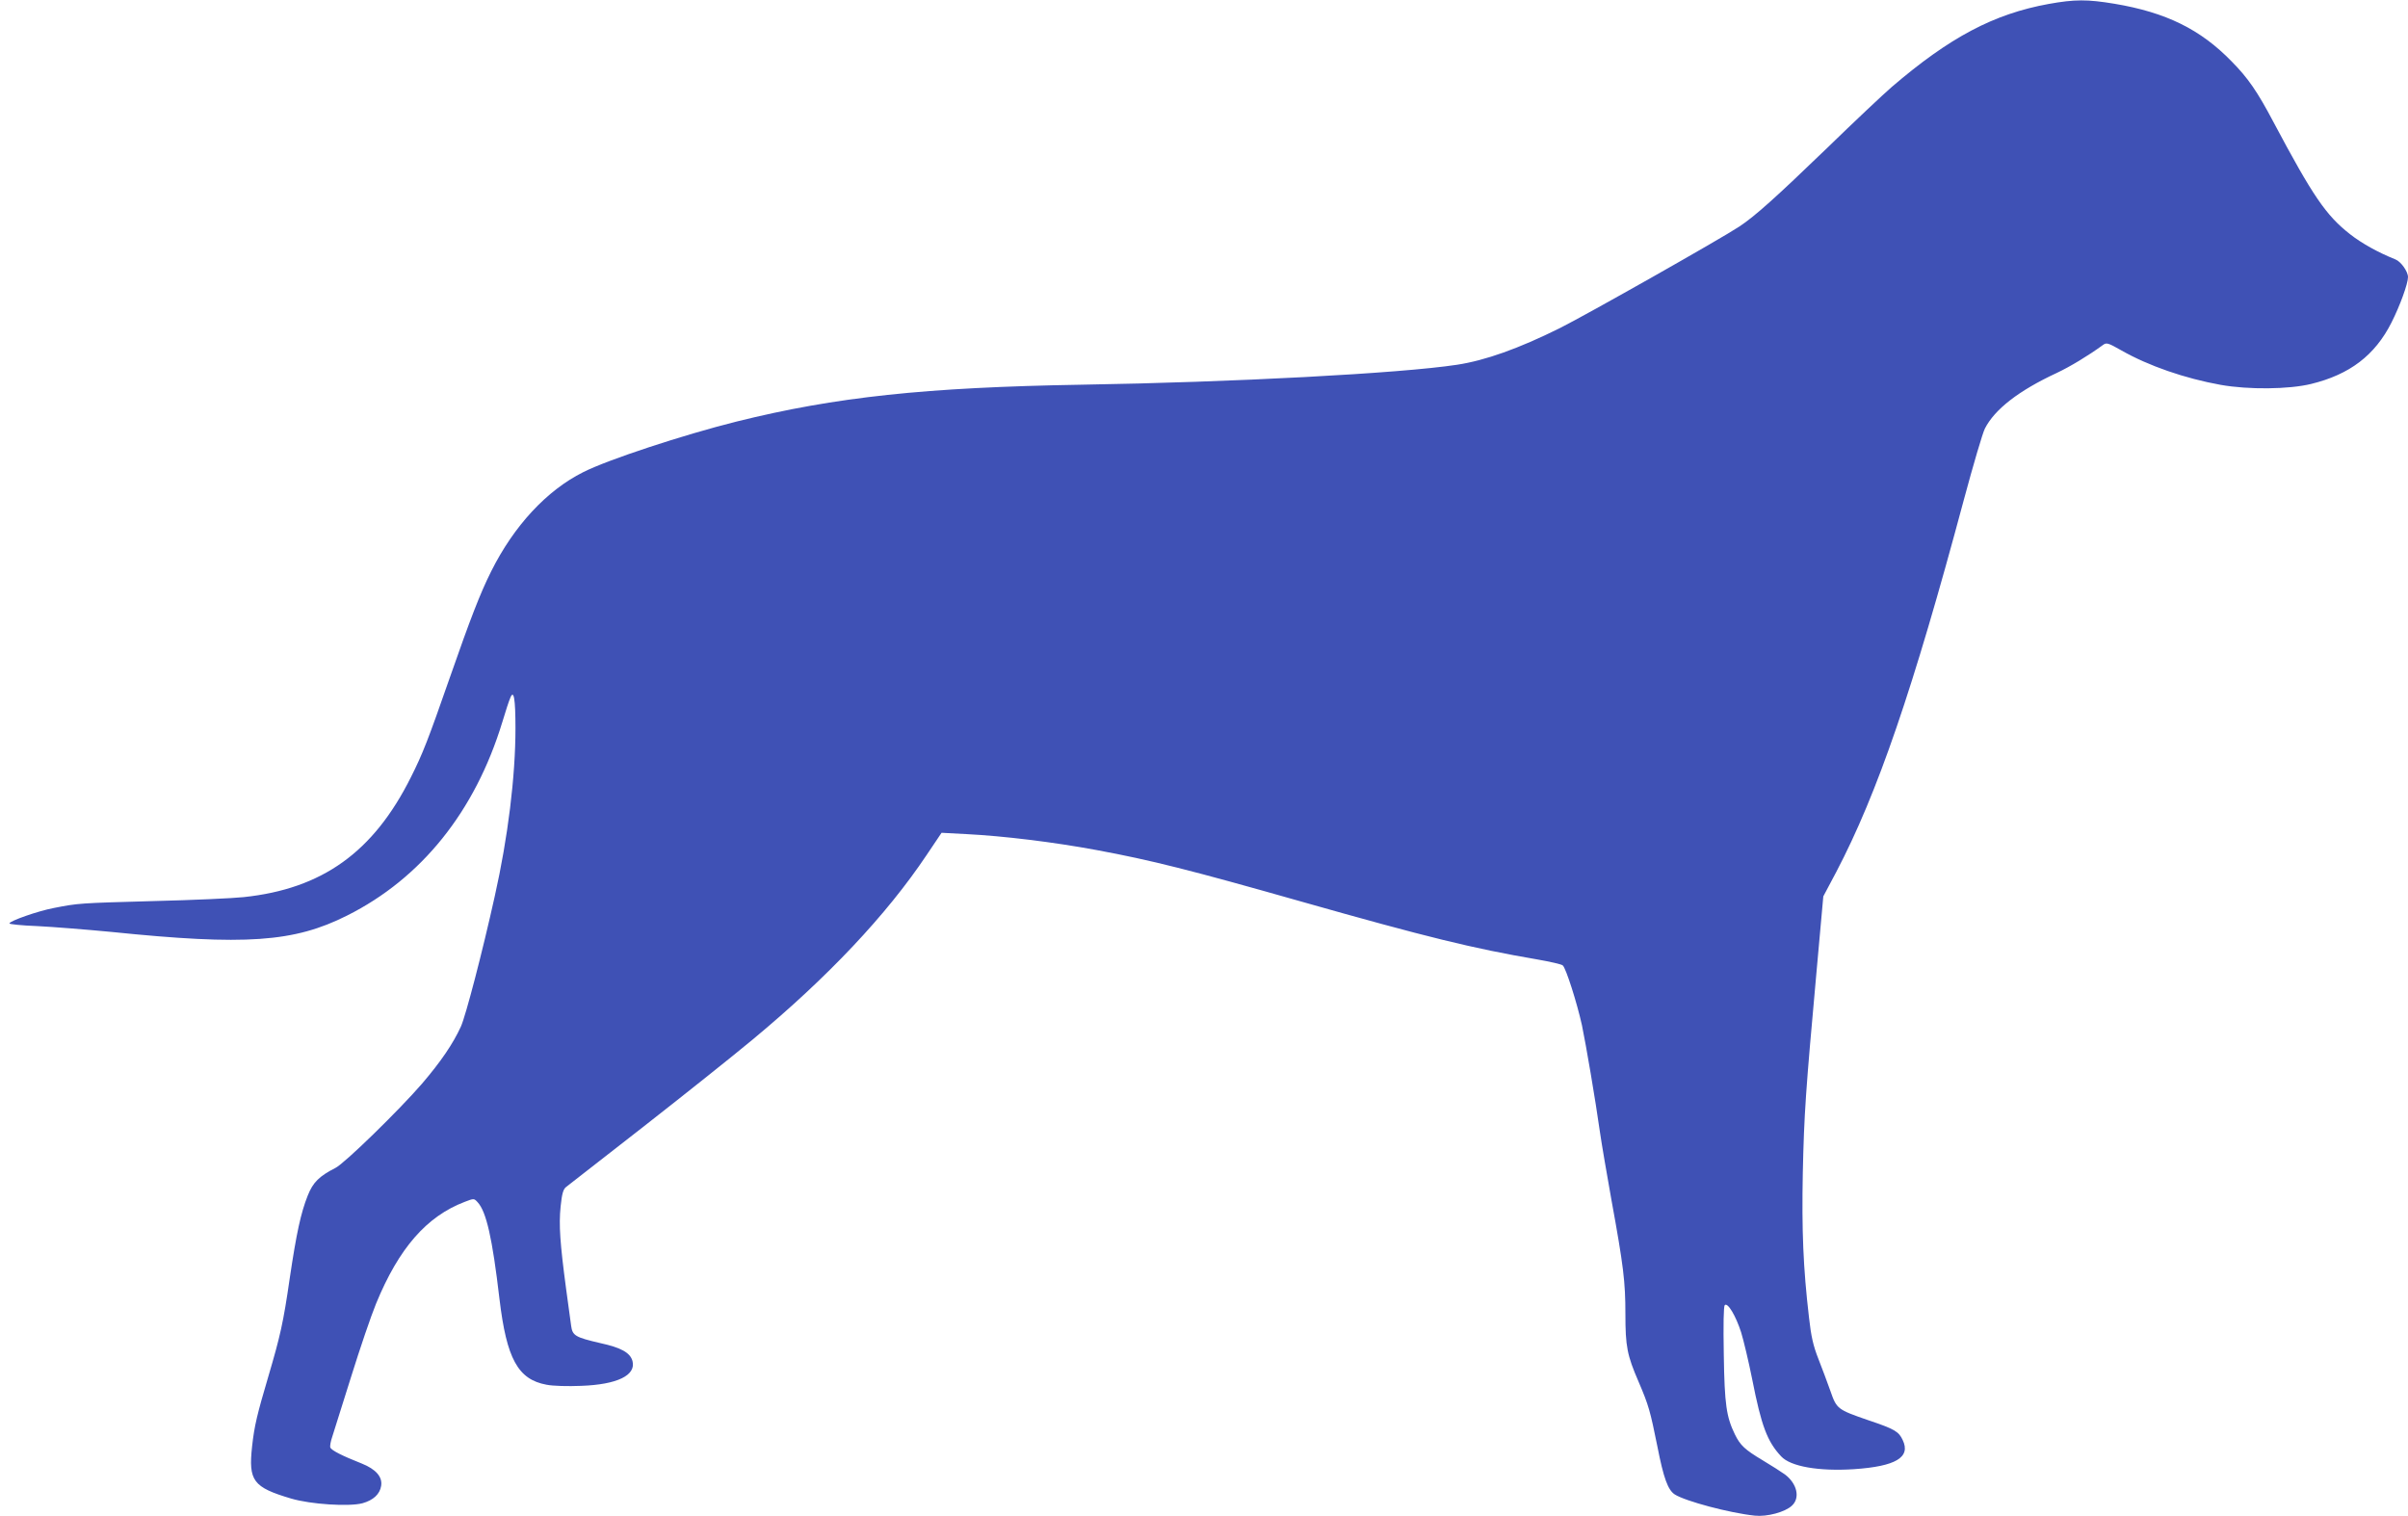 <?xml version="1.0" standalone="no"?>
<!DOCTYPE svg PUBLIC "-//W3C//DTD SVG 20010904//EN"
 "http://www.w3.org/TR/2001/REC-SVG-20010904/DTD/svg10.dtd">
<svg version="1.0" xmlns="http://www.w3.org/2000/svg"
 width="1280pt" height="806pt" viewBox="0 0 1280 806"
 preserveAspectRatio="xMidYMid meet">
<g transform="translate(0,806) scale(0.1,-0.1)"
fill="#3f51b5" stroke="none">
<path d="M10890 8039 c-292 -53 -526 -177 -835 -442 -44 -38 -198 -183 -342
-323 -277 -267 -384 -363 -467 -418 -98 -65 -812 -469 -956 -541 -218 -108
-394 -171 -545 -194 -302 -46 -1191 -93 -1995 -106 -830 -14 -1308 -65 -1835
-196 -284 -71 -685 -203 -815 -269 -194 -97 -368 -285 -489 -527 -59 -118
-110 -250 -221 -568 -114 -327 -143 -402 -206 -527 -199 -398 -471 -593 -889
-637 -55 -6 -271 -16 -480 -21 -394 -11 -398 -11 -530 -37 -84 -16 -235 -69
-235 -82 0 -4 66 -11 148 -14 81 -4 258 -18 394 -31 713 -73 971 -55 1253 87
395 198 680 553 825 1028 17 57 36 115 42 128 19 49 28 -2 28 -160 0 -257 -40
-581 -110 -893 -66 -298 -154 -635 -180 -693 -42 -92 -107 -187 -207 -304
-122 -141 -410 -422 -459 -447 -88 -45 -120 -77 -148 -147 -37 -93 -60 -199
-96 -441 -34 -235 -50 -305 -113 -519 -60 -203 -75 -264 -87 -374 -20 -183 5
-217 207 -277 104 -31 309 -44 380 -25 57 16 92 48 99 92 8 48 -28 89 -103
119 -104 41 -161 70 -167 85 -3 8 2 34 10 57 8 24 53 167 100 318 47 151 107
327 133 390 121 295 269 464 471 541 49 19 50 19 69 -2 46 -50 78 -189 116
-514 38 -318 98 -428 250 -456 35 -7 113 -9 185 -6 191 7 292 56 272 132 -12
44 -60 71 -170 95 -134 31 -149 40 -156 92 -3 24 -15 113 -27 198 -32 240 -39
339 -29 436 7 69 14 92 29 104 10 8 196 153 413 322 216 169 477 377 579 462
399 331 711 662 924 980 l80 119 132 -7 c197 -10 461 -42 693 -85 291 -54 497
-106 1085 -273 670 -190 916 -250 1255 -308 69 -12 131 -26 137 -32 17 -14 76
-200 102 -318 22 -106 71 -393 96 -570 9 -63 37 -225 61 -360 64 -350 74 -435
74 -604 0 -174 9 -220 70 -361 54 -126 62 -156 100 -344 33 -169 56 -231 92
-255 56 -36 292 -99 426 -113 65 -7 161 19 197 53 45 41 28 117 -37 166 -18
13 -71 47 -118 75 -95 57 -119 79 -148 138 -45 93 -55 157 -59 423 -3 162 -1
258 5 264 16 16 59 -57 87 -144 13 -42 40 -155 59 -250 49 -249 80 -331 154
-410 50 -54 200 -80 387 -68 222 15 303 63 259 155 -21 45 -42 58 -182 105
-165 57 -169 60 -202 155 -16 44 -44 121 -64 171 -28 71 -39 121 -50 220 -31
264 -39 464 -33 769 7 317 15 430 73 1070 l36 400 69 130 c219 418 408 970
678 1978 50 186 100 356 112 379 52 102 179 201 381 295 74 35 168 92 245 148
20 15 26 14 100 -28 144 -82 338 -149 528 -183 147 -26 362 -24 480 5 205 50
339 152 427 326 45 89 88 207 88 242 0 30 -38 83 -67 94 -92 37 -180 86 -241
134 -128 100 -198 203 -407 596 -85 161 -135 234 -222 322 -166 171 -349 261
-623 307 -145 24 -211 24 -350 -1z"/>
</g>
</svg>
